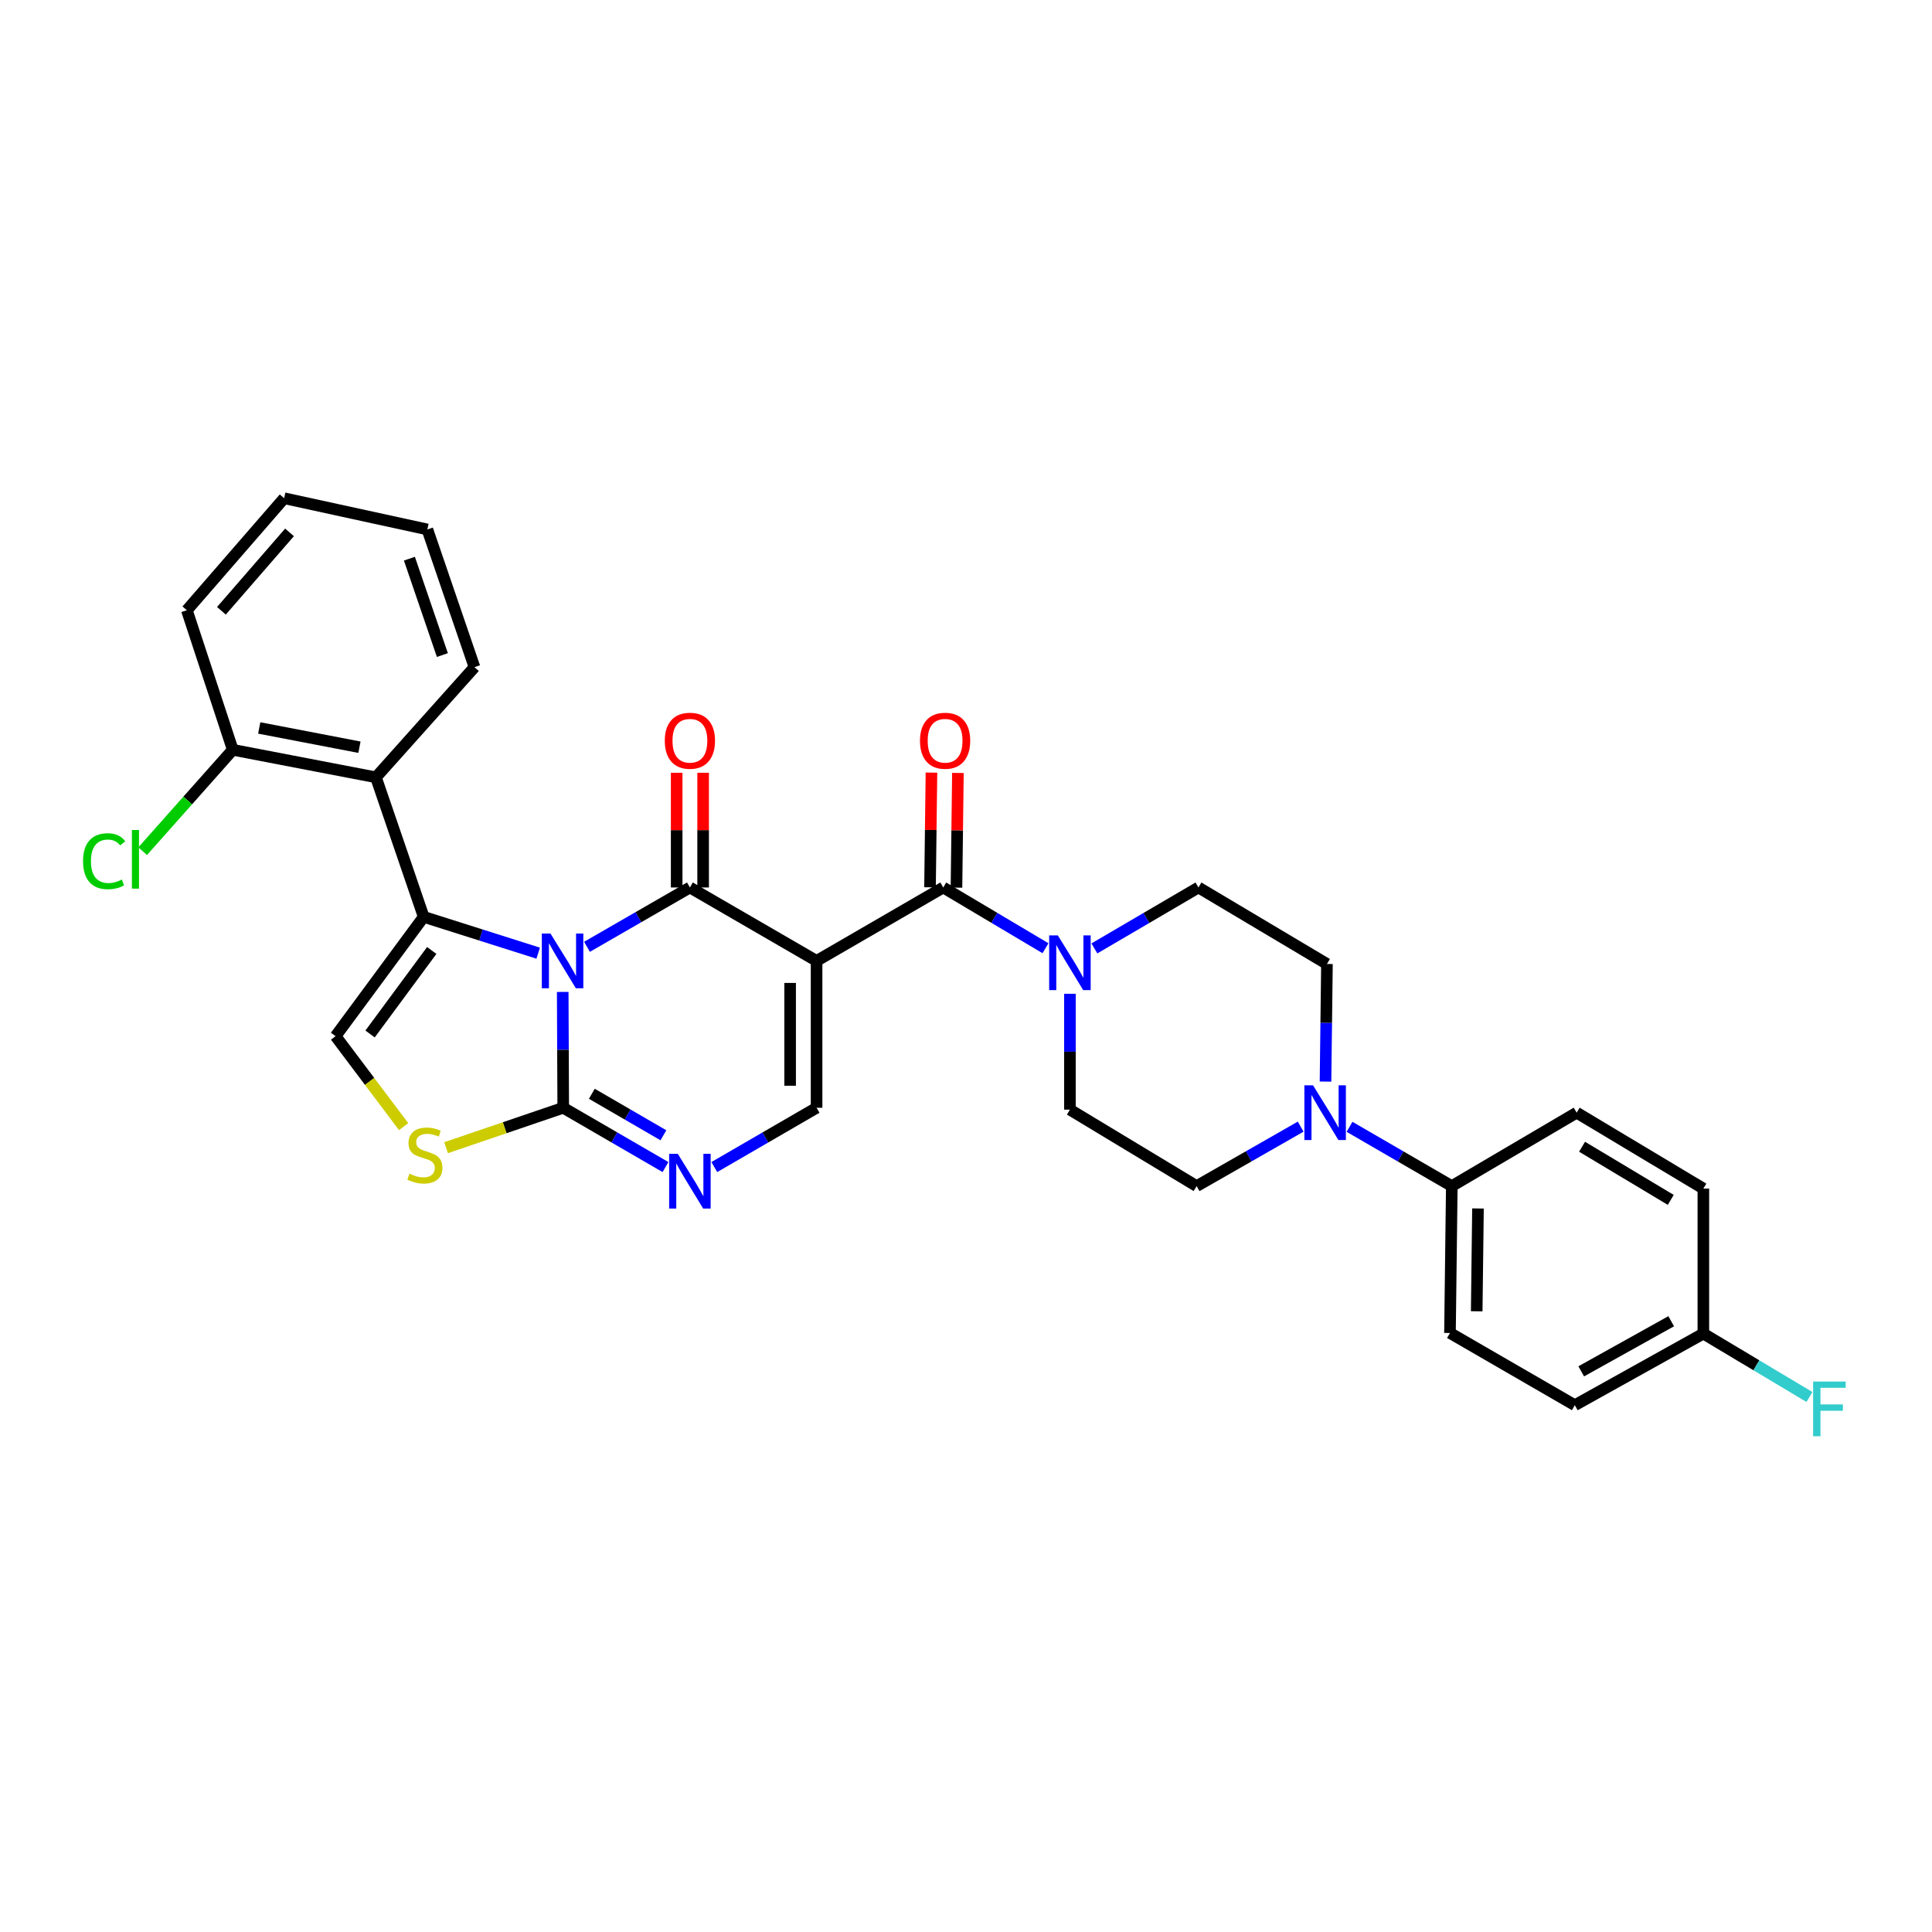 <?xml version='1.0' encoding='iso-8859-1'?>
<svg version='1.1' baseProfile='full'
              xmlns='http://www.w3.org/2000/svg'
                      xmlns:rdkit='http://www.rdkit.org/xml'
                      xmlns:xlink='http://www.w3.org/1999/xlink'
                  xml:space='preserve'
width='1000px' height='1000px' viewBox='0 0 1000 1000'>
<!-- END OF HEADER -->
<rect style='opacity:1.0;fill:#FFFFFF;stroke:none' width='1000' height='1000' x='0' y='0'> </rect>
<path class='bond-0' d='M 303.832,490.07 L 330.462,474.714' style='fill:none;fill-rule:evenodd;stroke:#0000FF;stroke-width:6px;stroke-linecap:butt;stroke-linejoin:miter;stroke-opacity:1' />
<path class='bond-0' d='M 330.462,474.714 L 357.093,459.358' style='fill:none;fill-rule:evenodd;stroke:#000000;stroke-width:6px;stroke-linecap:butt;stroke-linejoin:miter;stroke-opacity:1' />
<path class='bond-2' d='M 278.565,493.356 L 248.929,483.96' style='fill:none;fill-rule:evenodd;stroke:#0000FF;stroke-width:6px;stroke-linecap:butt;stroke-linejoin:miter;stroke-opacity:1' />
<path class='bond-2' d='M 248.929,483.96 L 219.294,474.563' style='fill:none;fill-rule:evenodd;stroke:#000000;stroke-width:6px;stroke-linecap:butt;stroke-linejoin:miter;stroke-opacity:1' />
<path class='bond-3' d='M 291.261,513.42 L 291.393,543.399' style='fill:none;fill-rule:evenodd;stroke:#0000FF;stroke-width:6px;stroke-linecap:butt;stroke-linejoin:miter;stroke-opacity:1' />
<path class='bond-3' d='M 291.393,543.399 L 291.525,573.379' style='fill:none;fill-rule:evenodd;stroke:#000000;stroke-width:6px;stroke-linecap:butt;stroke-linejoin:miter;stroke-opacity:1' />
<path class='bond-1' d='M 357.093,459.358 L 422.661,497.36' style='fill:none;fill-rule:evenodd;stroke:#000000;stroke-width:6px;stroke-linecap:butt;stroke-linejoin:miter;stroke-opacity:1' />
<path class='bond-12' d='M 363.939,459.358 L 363.939,429.671' style='fill:none;fill-rule:evenodd;stroke:#000000;stroke-width:6px;stroke-linecap:butt;stroke-linejoin:miter;stroke-opacity:1' />
<path class='bond-12' d='M 363.939,429.671 L 363.939,399.984' style='fill:none;fill-rule:evenodd;stroke:#FF0000;stroke-width:6px;stroke-linecap:butt;stroke-linejoin:miter;stroke-opacity:1' />
<path class='bond-12' d='M 350.247,459.358 L 350.247,429.671' style='fill:none;fill-rule:evenodd;stroke:#000000;stroke-width:6px;stroke-linecap:butt;stroke-linejoin:miter;stroke-opacity:1' />
<path class='bond-12' d='M 350.247,429.671 L 350.247,399.984' style='fill:none;fill-rule:evenodd;stroke:#FF0000;stroke-width:6px;stroke-linecap:butt;stroke-linejoin:miter;stroke-opacity:1' />
<path class='bond-4' d='M 422.661,497.36 L 488.221,459.358' style='fill:none;fill-rule:evenodd;stroke:#000000;stroke-width:6px;stroke-linecap:butt;stroke-linejoin:miter;stroke-opacity:1' />
<path class='bond-32' d='M 422.661,497.36 L 422.661,573.379' style='fill:none;fill-rule:evenodd;stroke:#000000;stroke-width:6px;stroke-linecap:butt;stroke-linejoin:miter;stroke-opacity:1' />
<path class='bond-32' d='M 408.969,508.762 L 408.969,561.976' style='fill:none;fill-rule:evenodd;stroke:#000000;stroke-width:6px;stroke-linecap:butt;stroke-linejoin:miter;stroke-opacity:1' />
<path class='bond-7' d='M 219.294,474.563 L 173.693,536.32' style='fill:none;fill-rule:evenodd;stroke:#000000;stroke-width:6px;stroke-linecap:butt;stroke-linejoin:miter;stroke-opacity:1' />
<path class='bond-7' d='M 223.468,491.959 L 191.548,535.189' style='fill:none;fill-rule:evenodd;stroke:#000000;stroke-width:6px;stroke-linecap:butt;stroke-linejoin:miter;stroke-opacity:1' />
<path class='bond-9' d='M 219.294,474.563 L 194.58,402.339' style='fill:none;fill-rule:evenodd;stroke:#000000;stroke-width:6px;stroke-linecap:butt;stroke-linejoin:miter;stroke-opacity:1' />
<path class='bond-5' d='M 291.525,573.379 L 317.991,588.724' style='fill:none;fill-rule:evenodd;stroke:#000000;stroke-width:6px;stroke-linecap:butt;stroke-linejoin:miter;stroke-opacity:1' />
<path class='bond-5' d='M 317.991,588.724 L 344.458,604.07' style='fill:none;fill-rule:evenodd;stroke:#0000FF;stroke-width:6px;stroke-linecap:butt;stroke-linejoin:miter;stroke-opacity:1' />
<path class='bond-5' d='M 306.333,566.138 L 324.859,576.88' style='fill:none;fill-rule:evenodd;stroke:#000000;stroke-width:6px;stroke-linecap:butt;stroke-linejoin:miter;stroke-opacity:1' />
<path class='bond-5' d='M 324.859,576.88 L 343.386,587.622' style='fill:none;fill-rule:evenodd;stroke:#0000FF;stroke-width:6px;stroke-linecap:butt;stroke-linejoin:miter;stroke-opacity:1' />
<path class='bond-8' d='M 291.525,573.379 L 261.211,583.71' style='fill:none;fill-rule:evenodd;stroke:#000000;stroke-width:6px;stroke-linecap:butt;stroke-linejoin:miter;stroke-opacity:1' />
<path class='bond-8' d='M 261.211,583.71 L 230.896,594.041' style='fill:none;fill-rule:evenodd;stroke:#CCCC00;stroke-width:6px;stroke-linecap:butt;stroke-linejoin:miter;stroke-opacity:1' />
<path class='bond-10' d='M 488.221,459.358 L 514.681,475.08' style='fill:none;fill-rule:evenodd;stroke:#000000;stroke-width:6px;stroke-linecap:butt;stroke-linejoin:miter;stroke-opacity:1' />
<path class='bond-10' d='M 514.681,475.08 L 541.142,490.803' style='fill:none;fill-rule:evenodd;stroke:#0000FF;stroke-width:6px;stroke-linecap:butt;stroke-linejoin:miter;stroke-opacity:1' />
<path class='bond-14' d='M 495.066,459.444 L 495.44,429.757' style='fill:none;fill-rule:evenodd;stroke:#000000;stroke-width:6px;stroke-linecap:butt;stroke-linejoin:miter;stroke-opacity:1' />
<path class='bond-14' d='M 495.44,429.757 L 495.814,400.071' style='fill:none;fill-rule:evenodd;stroke:#FF0000;stroke-width:6px;stroke-linecap:butt;stroke-linejoin:miter;stroke-opacity:1' />
<path class='bond-14' d='M 481.375,459.271 L 481.75,429.585' style='fill:none;fill-rule:evenodd;stroke:#000000;stroke-width:6px;stroke-linecap:butt;stroke-linejoin:miter;stroke-opacity:1' />
<path class='bond-14' d='M 481.75,429.585 L 482.124,399.898' style='fill:none;fill-rule:evenodd;stroke:#FF0000;stroke-width:6px;stroke-linecap:butt;stroke-linejoin:miter;stroke-opacity:1' />
<path class='bond-6' d='M 369.728,604.07 L 396.194,588.724' style='fill:none;fill-rule:evenodd;stroke:#0000FF;stroke-width:6px;stroke-linecap:butt;stroke-linejoin:miter;stroke-opacity:1' />
<path class='bond-6' d='M 396.194,588.724 L 422.661,573.379' style='fill:none;fill-rule:evenodd;stroke:#000000;stroke-width:6px;stroke-linecap:butt;stroke-linejoin:miter;stroke-opacity:1' />
<path class='bond-31' d='M 173.693,536.32 L 191.308,559.737' style='fill:none;fill-rule:evenodd;stroke:#000000;stroke-width:6px;stroke-linecap:butt;stroke-linejoin:miter;stroke-opacity:1' />
<path class='bond-31' d='M 191.308,559.737 L 208.922,583.153' style='fill:none;fill-rule:evenodd;stroke:#CCCC00;stroke-width:6px;stroke-linecap:butt;stroke-linejoin:miter;stroke-opacity:1' />
<path class='bond-15' d='M 194.58,402.339 L 120.478,388.093' style='fill:none;fill-rule:evenodd;stroke:#000000;stroke-width:6px;stroke-linecap:butt;stroke-linejoin:miter;stroke-opacity:1' />
<path class='bond-15' d='M 186.05,386.757 L 134.178,376.784' style='fill:none;fill-rule:evenodd;stroke:#000000;stroke-width:6px;stroke-linecap:butt;stroke-linejoin:miter;stroke-opacity:1' />
<path class='bond-27' d='M 194.58,402.339 L 245.589,345.321' style='fill:none;fill-rule:evenodd;stroke:#000000;stroke-width:6px;stroke-linecap:butt;stroke-linejoin:miter;stroke-opacity:1' />
<path class='bond-16' d='M 566.456,490.899 L 593.385,475.129' style='fill:none;fill-rule:evenodd;stroke:#0000FF;stroke-width:6px;stroke-linecap:butt;stroke-linejoin:miter;stroke-opacity:1' />
<path class='bond-16' d='M 593.385,475.129 L 620.315,459.358' style='fill:none;fill-rule:evenodd;stroke:#000000;stroke-width:6px;stroke-linecap:butt;stroke-linejoin:miter;stroke-opacity:1' />
<path class='bond-17' d='M 553.789,514.379 L 553.789,544.366' style='fill:none;fill-rule:evenodd;stroke:#0000FF;stroke-width:6px;stroke-linecap:butt;stroke-linejoin:miter;stroke-opacity:1' />
<path class='bond-17' d='M 553.789,544.366 L 553.789,574.352' style='fill:none;fill-rule:evenodd;stroke:#000000;stroke-width:6px;stroke-linecap:butt;stroke-linejoin:miter;stroke-opacity:1' />
<path class='bond-11' d='M 673.227,583.145 L 646.3,598.537' style='fill:none;fill-rule:evenodd;stroke:#0000FF;stroke-width:6px;stroke-linecap:butt;stroke-linejoin:miter;stroke-opacity:1' />
<path class='bond-11' d='M 646.3,598.537 L 619.372,613.929' style='fill:none;fill-rule:evenodd;stroke:#000000;stroke-width:6px;stroke-linecap:butt;stroke-linejoin:miter;stroke-opacity:1' />
<path class='bond-13' d='M 698.517,583.237 L 724.984,598.583' style='fill:none;fill-rule:evenodd;stroke:#0000FF;stroke-width:6px;stroke-linecap:butt;stroke-linejoin:miter;stroke-opacity:1' />
<path class='bond-13' d='M 724.984,598.583 L 751.45,613.929' style='fill:none;fill-rule:evenodd;stroke:#000000;stroke-width:6px;stroke-linecap:butt;stroke-linejoin:miter;stroke-opacity:1' />
<path class='bond-34' d='M 686.08,559.827 L 686.453,529.388' style='fill:none;fill-rule:evenodd;stroke:#0000FF;stroke-width:6px;stroke-linecap:butt;stroke-linejoin:miter;stroke-opacity:1' />
<path class='bond-34' d='M 686.453,529.388 L 686.826,498.949' style='fill:none;fill-rule:evenodd;stroke:#000000;stroke-width:6px;stroke-linecap:butt;stroke-linejoin:miter;stroke-opacity:1' />
<path class='bond-20' d='M 751.45,613.929 L 750.507,689.948' style='fill:none;fill-rule:evenodd;stroke:#000000;stroke-width:6px;stroke-linecap:butt;stroke-linejoin:miter;stroke-opacity:1' />
<path class='bond-20' d='M 765,625.502 L 764.339,678.715' style='fill:none;fill-rule:evenodd;stroke:#000000;stroke-width:6px;stroke-linecap:butt;stroke-linejoin:miter;stroke-opacity:1' />
<path class='bond-21' d='M 751.45,613.929 L 816.075,575.912' style='fill:none;fill-rule:evenodd;stroke:#000000;stroke-width:6px;stroke-linecap:butt;stroke-linejoin:miter;stroke-opacity:1' />
<path class='bond-23' d='M 120.478,388.093 L 97.161,414.332' style='fill:none;fill-rule:evenodd;stroke:#000000;stroke-width:6px;stroke-linecap:butt;stroke-linejoin:miter;stroke-opacity:1' />
<path class='bond-23' d='M 97.161,414.332 L 73.844,440.572' style='fill:none;fill-rule:evenodd;stroke:#00CC00;stroke-width:6px;stroke-linecap:butt;stroke-linejoin:miter;stroke-opacity:1' />
<path class='bond-28' d='M 120.478,388.093 L 96.716,315.861' style='fill:none;fill-rule:evenodd;stroke:#000000;stroke-width:6px;stroke-linecap:butt;stroke-linejoin:miter;stroke-opacity:1' />
<path class='bond-18' d='M 620.315,459.358 L 686.826,498.949' style='fill:none;fill-rule:evenodd;stroke:#000000;stroke-width:6px;stroke-linecap:butt;stroke-linejoin:miter;stroke-opacity:1' />
<path class='bond-19' d='M 553.789,574.352 L 619.372,613.929' style='fill:none;fill-rule:evenodd;stroke:#000000;stroke-width:6px;stroke-linecap:butt;stroke-linejoin:miter;stroke-opacity:1' />
<path class='bond-25' d='M 750.507,689.948 L 815.124,727.326' style='fill:none;fill-rule:evenodd;stroke:#000000;stroke-width:6px;stroke-linecap:butt;stroke-linejoin:miter;stroke-opacity:1' />
<path class='bond-24' d='M 816.075,575.912 L 881.651,615.207' style='fill:none;fill-rule:evenodd;stroke:#000000;stroke-width:6px;stroke-linecap:butt;stroke-linejoin:miter;stroke-opacity:1' />
<path class='bond-24' d='M 818.874,593.55 L 864.776,621.057' style='fill:none;fill-rule:evenodd;stroke:#000000;stroke-width:6px;stroke-linecap:butt;stroke-linejoin:miter;stroke-opacity:1' />
<path class='bond-22' d='M 881.651,690.267 L 881.651,615.207' style='fill:none;fill-rule:evenodd;stroke:#000000;stroke-width:6px;stroke-linecap:butt;stroke-linejoin:miter;stroke-opacity:1' />
<path class='bond-26' d='M 881.651,690.267 L 909.111,706.673' style='fill:none;fill-rule:evenodd;stroke:#000000;stroke-width:6px;stroke-linecap:butt;stroke-linejoin:miter;stroke-opacity:1' />
<path class='bond-26' d='M 909.111,706.673 L 936.571,723.078' style='fill:none;fill-rule:evenodd;stroke:#33CCCC;stroke-width:6px;stroke-linecap:butt;stroke-linejoin:miter;stroke-opacity:1' />
<path class='bond-35' d='M 881.651,690.267 L 815.124,727.326' style='fill:none;fill-rule:evenodd;stroke:#000000;stroke-width:6px;stroke-linecap:butt;stroke-linejoin:miter;stroke-opacity:1' />
<path class='bond-35' d='M 865.009,683.865 L 818.44,709.806' style='fill:none;fill-rule:evenodd;stroke:#000000;stroke-width:6px;stroke-linecap:butt;stroke-linejoin:miter;stroke-opacity:1' />
<path class='bond-29' d='M 245.589,345.321 L 221.203,274.041' style='fill:none;fill-rule:evenodd;stroke:#000000;stroke-width:6px;stroke-linecap:butt;stroke-linejoin:miter;stroke-opacity:1' />
<path class='bond-29' d='M 228.977,339.061 L 211.907,289.165' style='fill:none;fill-rule:evenodd;stroke:#000000;stroke-width:6px;stroke-linecap:butt;stroke-linejoin:miter;stroke-opacity:1' />
<path class='bond-33' d='M 96.716,315.861 L 147.07,257.885' style='fill:none;fill-rule:evenodd;stroke:#000000;stroke-width:6px;stroke-linecap:butt;stroke-linejoin:miter;stroke-opacity:1' />
<path class='bond-33' d='M 114.606,316.143 L 149.854,275.559' style='fill:none;fill-rule:evenodd;stroke:#000000;stroke-width:6px;stroke-linecap:butt;stroke-linejoin:miter;stroke-opacity:1' />
<path class='bond-30' d='M 221.203,274.041 L 147.07,257.885' style='fill:none;fill-rule:evenodd;stroke:#000000;stroke-width:6px;stroke-linecap:butt;stroke-linejoin:miter;stroke-opacity:1' />
<path  class='atom-0' d='M 284.93 483.2
L 294.21 498.2
Q 295.13 499.68, 296.61 502.36
Q 298.09 505.04, 298.17 505.2
L 298.17 483.2
L 301.93 483.2
L 301.93 511.52
L 298.05 511.52
L 288.09 495.12
Q 286.93 493.2, 285.69 491
Q 284.49 488.8, 284.13 488.12
L 284.13 511.52
L 280.45 511.52
L 280.45 483.2
L 284.93 483.2
' fill='#0000FF'/>
<path  class='atom-6' d='M 350.833 597.236
L 360.113 612.236
Q 361.033 613.716, 362.513 616.396
Q 363.993 619.076, 364.073 619.236
L 364.073 597.236
L 367.833 597.236
L 367.833 625.556
L 363.953 625.556
L 353.993 609.156
Q 352.833 607.236, 351.593 605.036
Q 350.393 602.836, 350.033 602.156
L 350.033 625.556
L 346.353 625.556
L 346.353 597.236
L 350.833 597.236
' fill='#0000FF'/>
<path  class='atom-9' d='M 211.925 607.5
Q 212.245 607.62, 213.565 608.18
Q 214.885 608.74, 216.325 609.1
Q 217.805 609.42, 219.245 609.42
Q 221.925 609.42, 223.485 608.14
Q 225.045 606.82, 225.045 604.54
Q 225.045 602.98, 224.245 602.02
Q 223.485 601.06, 222.285 600.54
Q 221.085 600.02, 219.085 599.42
Q 216.565 598.66, 215.045 597.94
Q 213.565 597.22, 212.485 595.7
Q 211.445 594.18, 211.445 591.62
Q 211.445 588.06, 213.845 585.86
Q 216.285 583.66, 221.085 583.66
Q 224.365 583.66, 228.085 585.22
L 227.165 588.3
Q 223.765 586.9, 221.205 586.9
Q 218.445 586.9, 216.925 588.06
Q 215.405 589.18, 215.445 591.14
Q 215.445 592.66, 216.205 593.58
Q 217.005 594.5, 218.125 595.02
Q 219.285 595.54, 221.205 596.14
Q 223.765 596.94, 225.285 597.74
Q 226.805 598.54, 227.885 600.18
Q 229.005 601.78, 229.005 604.54
Q 229.005 608.46, 226.365 610.58
Q 223.765 612.66, 219.405 612.66
Q 216.885 612.66, 214.965 612.1
Q 213.085 611.58, 210.845 610.66
L 211.925 607.5
' fill='#CCCC00'/>
<path  class='atom-11' d='M 547.529 484.158
L 556.809 499.158
Q 557.729 500.638, 559.209 503.318
Q 560.689 505.998, 560.769 506.158
L 560.769 484.158
L 564.529 484.158
L 564.529 512.478
L 560.649 512.478
L 550.689 496.078
Q 549.529 494.158, 548.289 491.958
Q 547.089 489.758, 546.729 489.078
L 546.729 512.478
L 543.049 512.478
L 543.049 484.158
L 547.529 484.158
' fill='#0000FF'/>
<path  class='atom-12' d='M 679.623 561.752
L 688.903 576.752
Q 689.823 578.232, 691.303 580.912
Q 692.783 583.592, 692.863 583.752
L 692.863 561.752
L 696.623 561.752
L 696.623 590.072
L 692.743 590.072
L 682.783 573.672
Q 681.623 571.752, 680.383 569.552
Q 679.183 567.352, 678.823 566.672
L 678.823 590.072
L 675.143 590.072
L 675.143 561.752
L 679.623 561.752
' fill='#0000FF'/>
<path  class='atom-13' d='M 344.093 383.403
Q 344.093 376.603, 347.453 372.803
Q 350.813 369.003, 357.093 369.003
Q 363.373 369.003, 366.733 372.803
Q 370.093 376.603, 370.093 383.403
Q 370.093 390.283, 366.693 394.203
Q 363.293 398.083, 357.093 398.083
Q 350.853 398.083, 347.453 394.203
Q 344.093 390.323, 344.093 383.403
M 357.093 394.883
Q 361.413 394.883, 363.733 392.003
Q 366.093 389.083, 366.093 383.403
Q 366.093 377.843, 363.733 375.043
Q 361.413 372.203, 357.093 372.203
Q 352.773 372.203, 350.413 375.003
Q 348.093 377.803, 348.093 383.403
Q 348.093 389.123, 350.413 392.003
Q 352.773 394.883, 357.093 394.883
' fill='#FF0000'/>
<path  class='atom-15' d='M 476.179 383.403
Q 476.179 376.603, 479.539 372.803
Q 482.899 369.003, 489.179 369.003
Q 495.459 369.003, 498.819 372.803
Q 502.179 376.603, 502.179 383.403
Q 502.179 390.283, 498.779 394.203
Q 495.379 398.083, 489.179 398.083
Q 482.939 398.083, 479.539 394.203
Q 476.179 390.323, 476.179 383.403
M 489.179 394.883
Q 493.499 394.883, 495.819 392.003
Q 498.179 389.083, 498.179 383.403
Q 498.179 377.843, 495.819 375.043
Q 493.499 372.203, 489.179 372.203
Q 484.859 372.203, 482.499 375.003
Q 480.179 377.803, 480.179 383.403
Q 480.179 389.123, 482.499 392.003
Q 484.859 394.883, 489.179 394.883
' fill='#FF0000'/>
<path  class='atom-24' d='M 42.988 445.756
Q 42.988 438.716, 46.268 435.036
Q 49.588 431.316, 55.868 431.316
Q 61.708 431.316, 64.828 435.436
L 62.188 437.596
Q 59.908 434.596, 55.868 434.596
Q 51.588 434.596, 49.308 437.476
Q 47.068 440.316, 47.068 445.756
Q 47.068 451.356, 49.388 454.236
Q 51.748 457.116, 56.308 457.116
Q 59.428 457.116, 63.068 455.236
L 64.188 458.236
Q 62.708 459.196, 60.468 459.756
Q 58.228 460.316, 55.748 460.316
Q 49.588 460.316, 46.268 456.556
Q 42.988 452.796, 42.988 445.756
' fill='#00CC00'/>
<path  class='atom-24' d='M 68.268 429.596
L 71.948 429.596
L 71.948 459.956
L 68.268 459.956
L 68.268 429.596
' fill='#00CC00'/>
<path  class='atom-27' d='M 938.471 715.083
L 955.311 715.083
L 955.311 718.323
L 942.271 718.323
L 942.271 726.923
L 953.871 726.923
L 953.871 730.203
L 942.271 730.203
L 942.271 743.403
L 938.471 743.403
L 938.471 715.083
' fill='#33CCCC'/>
</svg>
